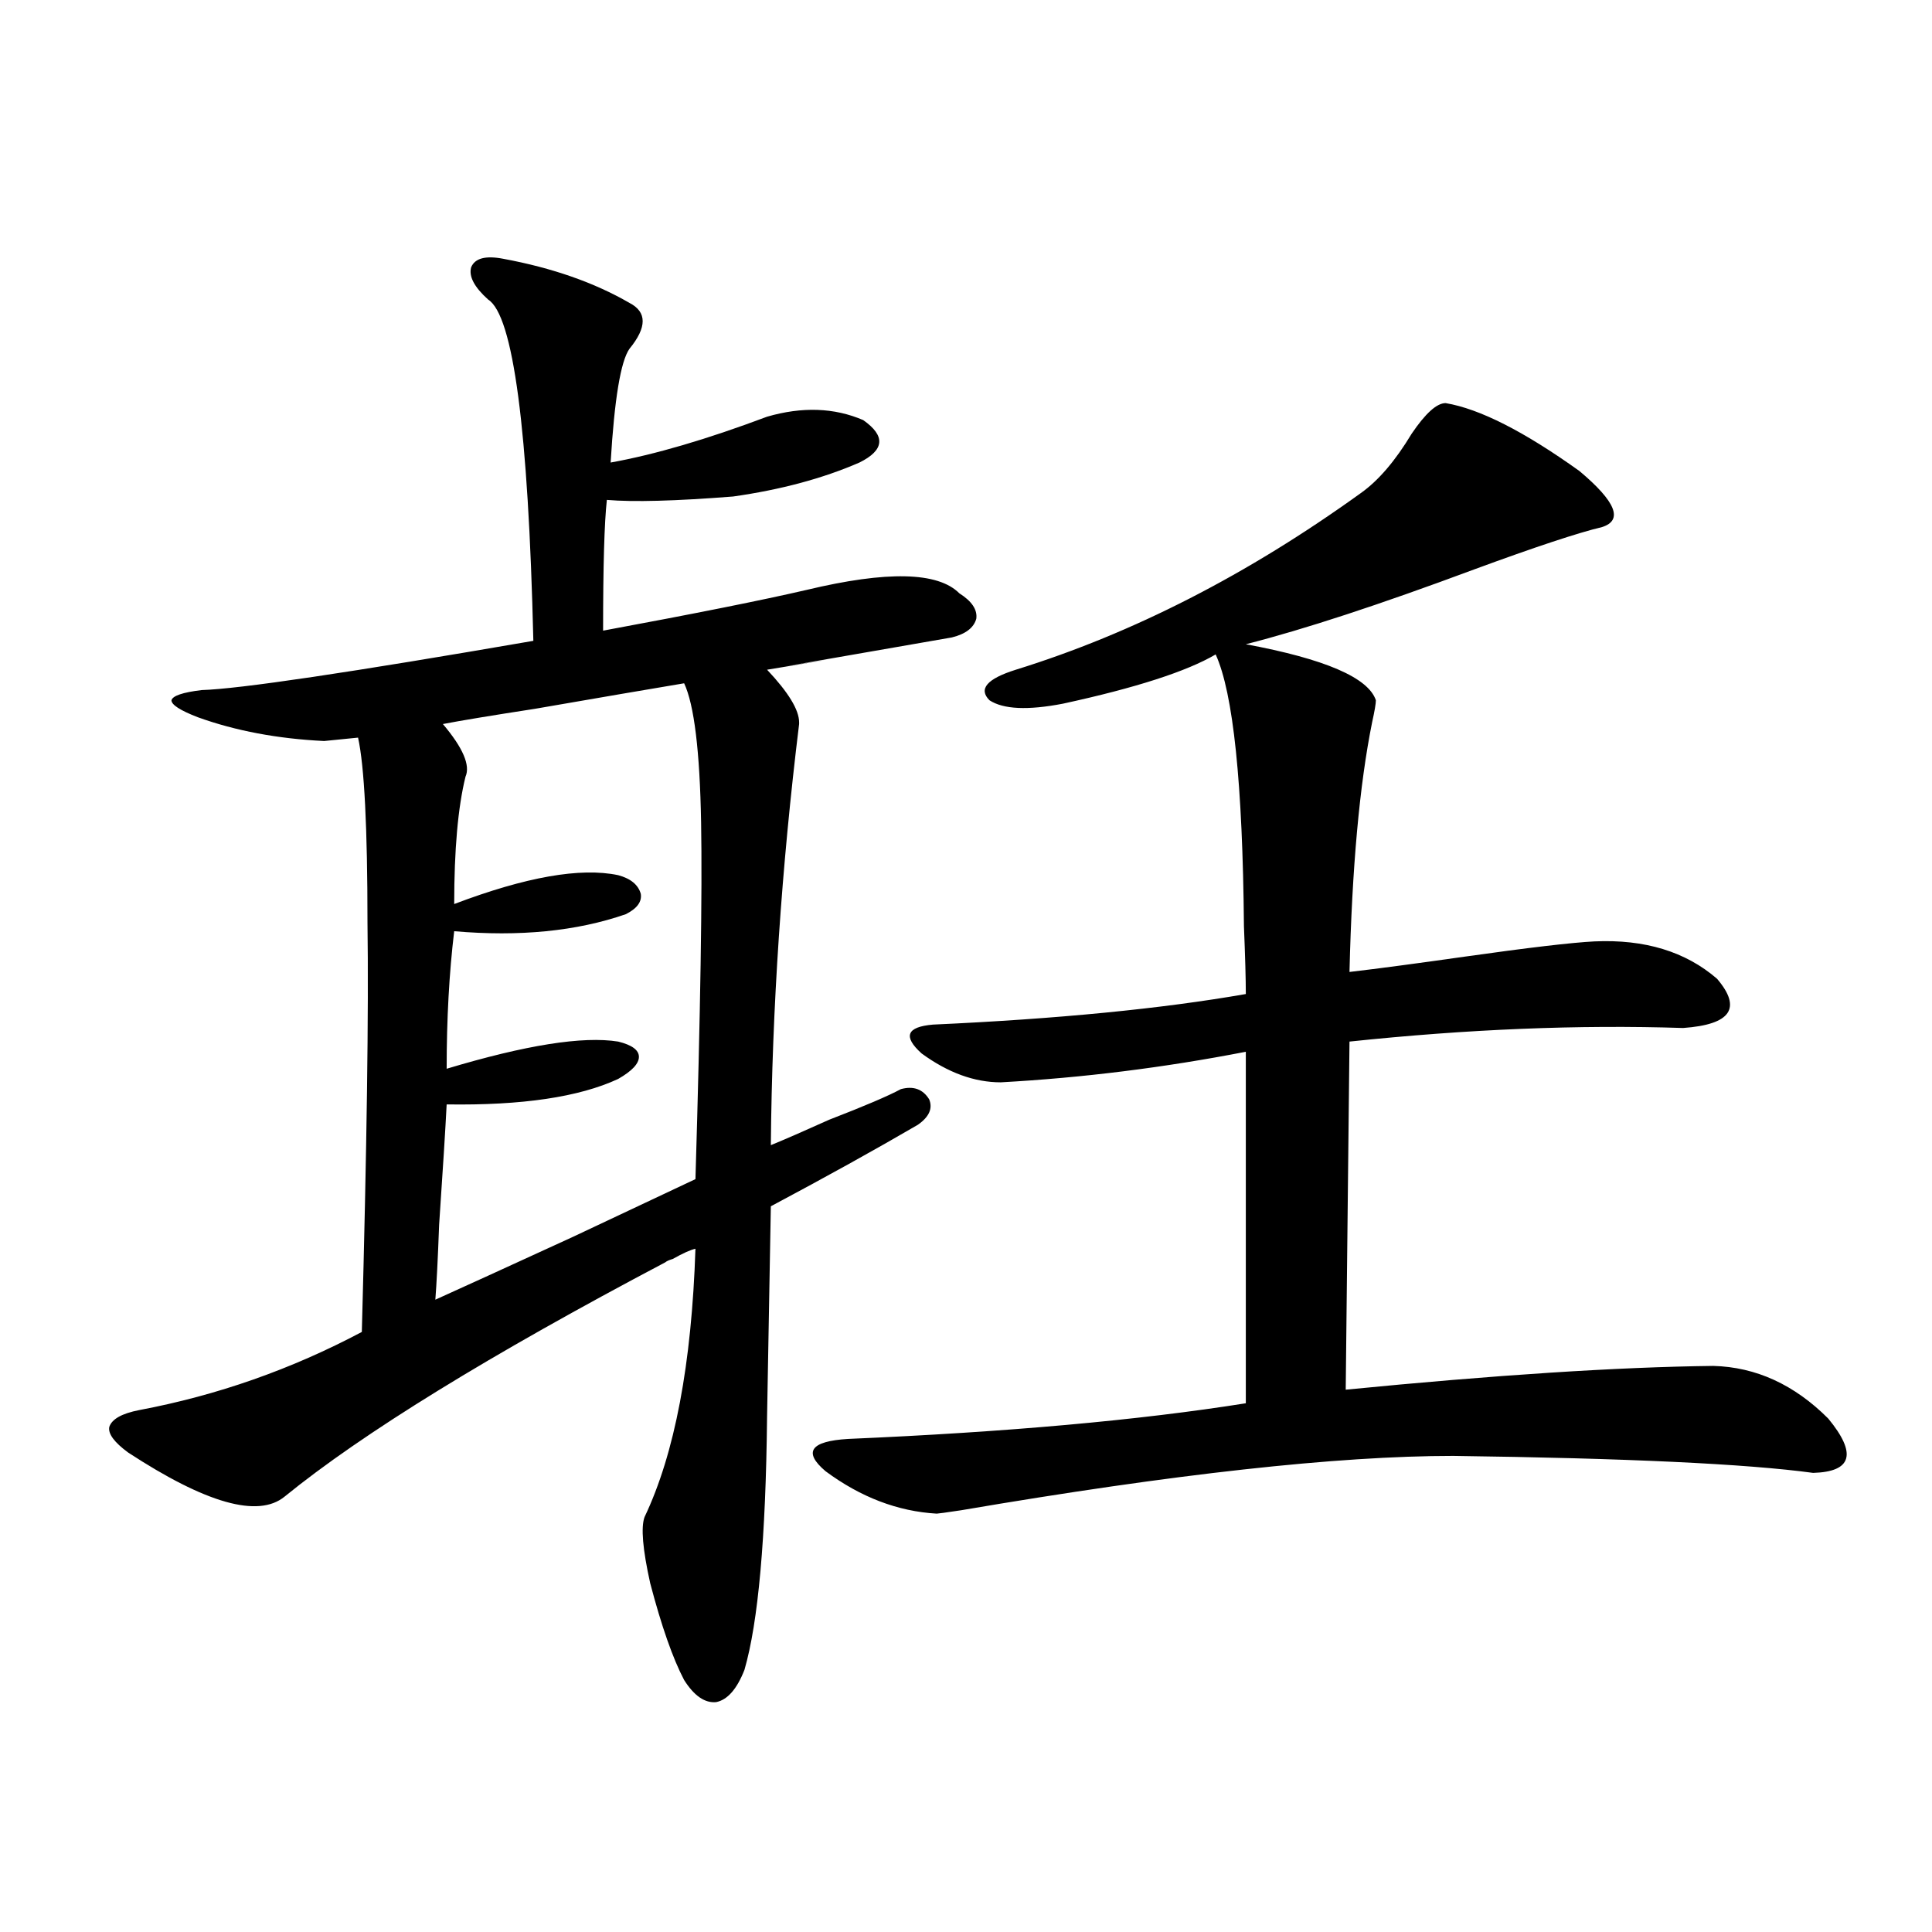 <?xml version="1.0" encoding="utf-8"?>
<!-- Generator: Adobe Illustrator 16.0.0, SVG Export Plug-In . SVG Version: 6.00 Build 0)  -->
<!DOCTYPE svg PUBLIC "-//W3C//DTD SVG 1.1//EN" "http://www.w3.org/Graphics/SVG/1.1/DTD/svg11.dtd">
<svg version="1.1" id="图层_1" xmlns="http://www.w3.org/2000/svg" xmlns:xlink="http://www.w3.org/1999/xlink" x="0px" y="0px"
	 width="1000px" height="1000px" viewBox="0 0 1000 1000" enable-background="new 0 0 1000 1000" xml:space="preserve">
<path d="M260.457,133.941c25.365,4.696,47.148,12.305,65.364,22.852c9.101,4.696,9.101,12.606,0,23.73
	c-4.558,6.454-7.805,26.078-9.756,58.887c22.759-4.093,49.755-12.003,80.974-23.73c18.201-5.273,34.786-4.684,49.755,1.758
	c11.707,8.212,11.052,15.531-1.951,21.973c-18.871,8.212-40.654,14.063-65.364,17.578c-29.923,2.348-51.706,2.938-65.364,1.758
	c-1.311,11.728-1.951,34.277-1.951,67.676c47.469-8.789,82.59-15.82,105.363-21.094c41.615-9.956,67.956-9.366,79.022,1.758
	c6.494,4.106,9.421,8.501,8.78,13.184c-1.311,4.696-5.533,7.91-12.683,9.668c-16.92,2.938-45.532,7.91-85.852,14.941
	c29.268-4.683,26.006-4.093-9.756,1.758c11.052,11.728,16.585,20.806,16.585,27.246v0.879
	c-9.115,74.419-13.993,147.079-14.634,217.969c7.149-2.925,17.226-7.319,30.243-13.184c18.201-7.031,30.563-12.305,37.072-15.82
	c6.494-1.758,11.372,0,14.634,5.273c1.951,4.696,0,9.091-5.854,13.184c-22.118,12.896-47.483,26.958-76.096,42.188l-1.951,108.984
	c-0.655,62.704-4.558,106.348-11.707,130.957c-3.902,9.956-8.78,15.519-14.634,16.699c-5.854,0.577-11.387-3.228-16.585-11.426
	c-5.854-11.138-11.707-27.837-17.561-50.098c-3.902-17.578-4.878-29.004-2.927-34.277c15.609-32.808,24.39-79.102,26.341-138.867
	c-2.606,0.591-6.509,2.349-11.707,5.273c-1.951,0.591-3.262,1.181-3.902,1.758c-91.064,48.052-156.749,88.481-197.068,121.289
	c-13.658,11.138-40.655,3.516-80.974-22.852c-7.165-5.273-10.412-9.668-9.756-13.184c1.295-4.093,6.494-7.031,15.609-8.789
	c40.319-7.608,78.687-21.094,115.119-40.43c2.591-95.499,3.567-166.113,2.927-211.816c0-49.219-1.631-81.147-4.878-95.801
	l-17.561,1.758c-24.07-1.167-45.853-5.273-65.364-12.305c-9.116-3.516-13.658-6.44-13.658-8.789
	c0.64-2.335,5.854-4.093,15.609-5.273c19.512-0.577,76.736-9.077,171.703-25.488c-2.606-109.562-10.411-168.448-23.414-176.66
	c-7.164-6.441-10.091-12.003-8.78-16.699C245.823,133.652,251.342,132.184,260.457,133.941z M354.113,353.668
	c-17.561,2.938-43.261,7.333-77.071,13.184c-22.773,3.516-38.703,6.152-47.803,7.91c10.396,12.305,14.298,21.396,11.707,27.246
	c-3.902,15.82-5.853,37.793-5.853,65.918c37.072-14.063,65.364-19.034,84.875-14.941c6.494,1.758,10.396,4.985,11.707,9.668
	c0.641,4.106-1.951,7.622-7.805,10.547c-25.365,8.789-54.968,11.728-88.778,8.789c-2.607,21.685-3.902,45.415-3.902,71.191
	c40.974-12.305,70.562-16.987,88.778-14.063c7.149,1.758,10.731,4.395,10.731,7.91s-3.582,7.333-10.731,11.426
	c-20.167,9.38-49.755,13.774-88.778,13.184c-0.656,12.896-1.951,33.7-3.902,62.402c-0.656,17.578-1.311,30.474-1.951,38.672
	c13.002-5.851,36.737-16.699,71.217-32.52c28.612-13.472,49.755-23.429,63.413-29.883c2.592-86.71,3.567-148.233,2.927-184.57
	C362.238,388.824,359.312,364.806,354.113,353.668z M748.25,208.648c17.561,2.938,40.64,14.652,69.267,35.156
	c18.856,15.82,22.759,25.488,11.707,29.004c-12.362,2.938-34.48,10.259-66.34,21.973c-48.779,18.169-88.138,31.063-118.046,38.672
	c40.975,7.622,63.413,17.29,67.315,29.004c0,1.758-0.655,5.575-1.951,11.426c-6.509,32.231-10.411,75.298-11.707,129.199
	c14.954-1.758,34.786-4.395,59.511-7.91c33.17-4.683,55.608-7.319,67.315-7.91c26.006-1.167,47.148,5.273,63.413,19.336
	c13.003,15.243,7.149,23.73-17.561,25.488c-53.992-1.758-111.552,0.591-172.679,7.031l-1.951,180.176
	c77.392-7.608,140.805-11.714,190.239-12.305c22.104,0.591,41.95,9.668,59.511,27.246c14.954,18.169,12.348,27.548-7.805,28.125
	c-34.48-4.683-96.583-7.608-186.337-8.789c-59.846,0-144.722,9.38-254.628,28.125c-7.805,1.181-12.042,1.758-12.683,1.758
	c-20.167-1.167-39.358-8.487-57.56-21.973c-11.707-9.956-7.805-15.519,11.707-16.699c81.949-3.516,150.561-9.668,205.849-18.457
	V544.391c-42.285,8.212-84.556,13.485-126.826,15.82c-13.658,0-27.316-4.972-40.975-14.941c-9.756-8.789-7.805-13.761,5.854-14.941
	c64.389-2.925,118.366-8.198,161.947-15.82c0-7.608-0.335-19.336-0.976-35.156c-0.655-73.828-5.533-120.698-14.634-140.625
	c-14.969,8.789-41.31,17.29-79.022,25.488c-18.216,3.516-30.898,2.938-38.048-1.758c-5.854-5.851-1.311-11.124,13.658-15.82
	c60.486-18.745,119.997-49.219,178.532-91.406c9.101-6.441,17.881-16.699,26.341-30.762
	C737.839,213.922,743.692,208.648,748.25,208.648z"/>
</svg>
